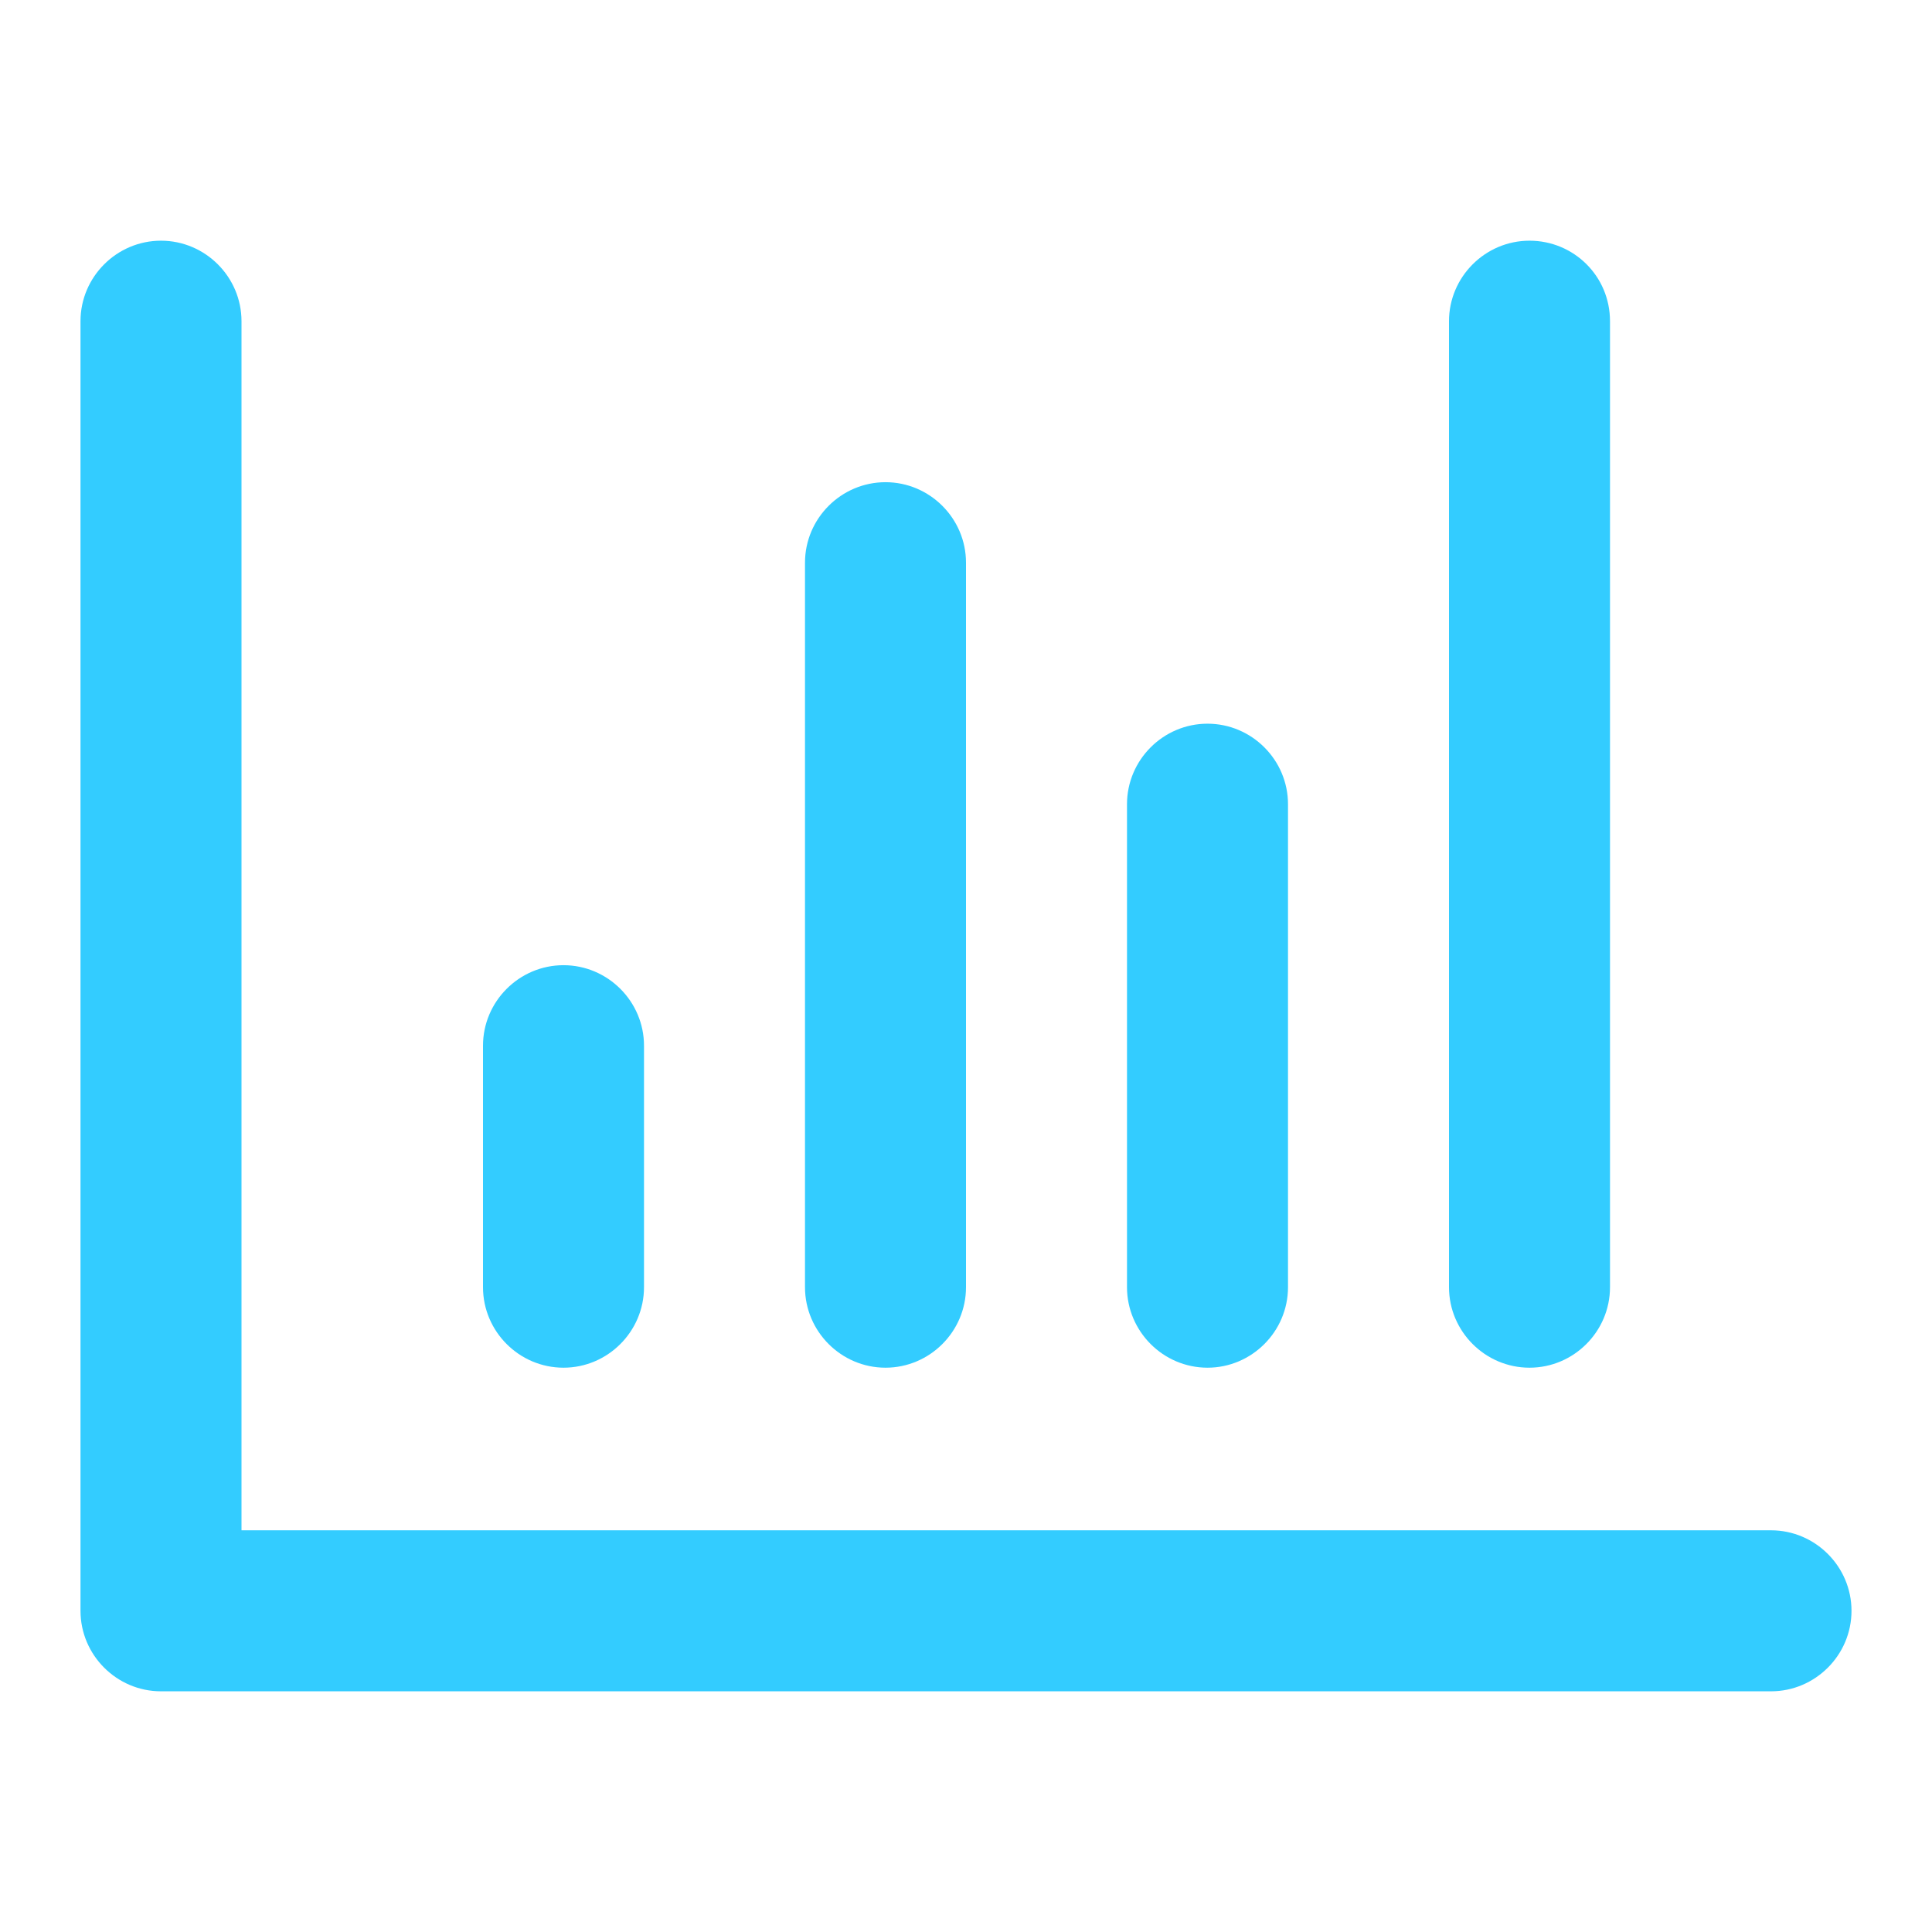 <?xml version="1.0" encoding="utf-8"?>
<!-- Generator: Adobe Illustrator 26.3.1, SVG Export Plug-In . SVG Version: 6.00 Build 0)  -->
<svg version="1.1" id="Calque_1" xmlns="http://www.w3.org/2000/svg" xmlns:xlink="http://www.w3.org/1999/xlink" x="0px" y="0px"
	 viewBox="0 0 24 24" style="enable-background:new 0 0 24 24;" xml:space="preserve" fill="#33ccff">
<g>
	<path d="M22,19.01H3V3.99c0-0.55-0.45-1-1-1s-1,0.45-1,1v16c0,0.01,0,0.01,0,0.01c0,0.01,0,0.01,0,0.01c0,0.55,0.45,1,1,1h20
		c0.55,0,1-0.45,1-1C23,19.46,22.55,19.01,22,19.01z"/>
	<path d="M19,2.99c-0.55,0-1,0.45-1,1v12c0,0.55,0.45,1,1,1s1-0.45,1-1v-12C20,3.43,19.55,2.99,19,2.99z"/>
	<path d="M15,16.99c0.55,0,1-0.45,1-1v-6c0-0.55-0.45-1-1-1s-1,0.45-1,1v6C14,16.54,14.45,16.99,15,16.99z"/>
	<path d="M11,16.99c0.55,0,1-0.45,1-1v-9c0-0.55-0.45-1-1-1s-1,0.45-1,1v9C10,16.54,10.45,16.99,11,16.99z"/>
	<path d="M7,16.99c0.55,0,1-0.45,1-1v-3c0-0.55-0.45-1-1-1s-1,0.45-1,1v3C6,16.54,6.45,16.99,7,16.99z"/>
</g>
</svg>
